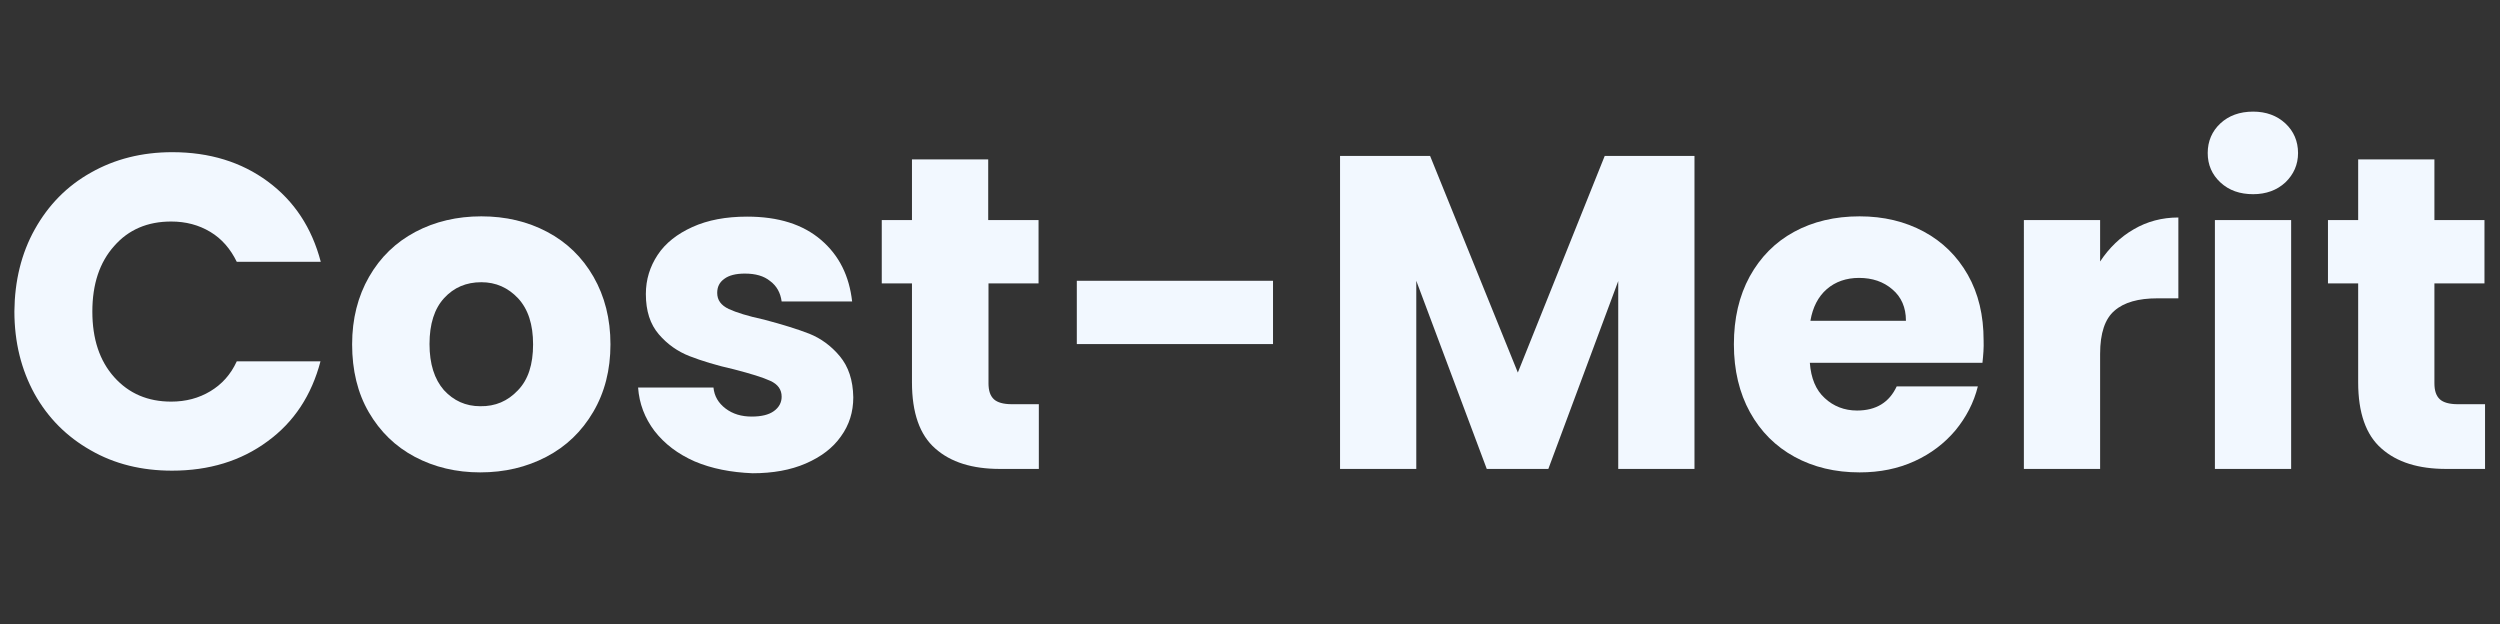 <?xml version="1.0" encoding="utf-8"?>
<!-- Generator: Adobe Illustrator 26.0.1, SVG Export Plug-In . SVG Version: 6.00 Build 0)  -->
<svg version="1.1" id="レイヤー_1" xmlns="http://www.w3.org/2000/svg" xmlns:xlink="http://www.w3.org/1999/xlink" x="0px"
	 y="0px" viewBox="0 0 869 217" style="enable-background:new 0 0 869 217;" xml:space="preserve">
<rect x="0" y="0" width="869" height="217" fill="#333333" stroke="none"/>
<style type="text/css">
	.st0{enable-background:new    ;}
	.st1{fill:#F2F8FF;}
</style>
<g class="st0">
	<path class="st1" d="M12.1,79.7c4.7-8.4,11.1-15,19.5-19.7c8.3-4.7,17.7-7.1,28.3-7.1c12.9,0,24,3.4,33.2,10.2
		c9.2,6.8,15.3,16.1,18.4,27.9H82.3c-2.2-4.5-5.2-8-9.2-10.4c-4-2.4-8.5-3.6-13.6-3.6c-8.2,0-14.8,2.8-19.8,8.5
		c-5.1,5.7-7.6,13.3-7.6,22.8c0,9.5,2.5,17.1,7.6,22.8c5.1,5.7,11.7,8.5,19.8,8.5c5.1,0,9.6-1.2,13.6-3.6c4-2.4,7.1-5.8,9.2-10.4
		h29.1c-3.1,11.8-9.2,21.1-18.4,27.8c-9.2,6.8-20.3,10.2-33.2,10.2c-10.5,0-20-2.3-28.3-7.1c-8.3-4.7-14.8-11.2-19.5-19.6
		c-4.6-8.4-7-17.9-7-28.7C5.1,97.7,7.4,88.1,12.1,79.7z"/>
	<path class="st1" d="M144.2,158.8c-6.8-3.6-12.1-8.8-16-15.5c-3.9-6.7-5.8-14.6-5.8-23.6c0-8.9,2-16.7,5.9-23.5
		c3.9-6.8,9.3-12,16.1-15.6c6.8-3.6,14.5-5.4,22.9-5.4c8.5,0,16.1,1.8,22.9,5.4c6.8,3.6,12.2,8.8,16.1,15.6
		c3.9,6.8,5.9,14.6,5.9,23.5c0,8.9-2,16.7-6,23.5c-4,6.8-9.4,12-16.3,15.6c-6.9,3.6-14.5,5.4-23,5.4
		C158.6,164.2,151,162.4,144.2,158.8z M180,135.7c3.6-3.7,5.3-9,5.3-16c0-6.9-1.7-12.2-5.2-16c-3.5-3.7-7.7-5.6-12.8-5.6
		c-5.2,0-9.5,1.8-12.9,5.5c-3.4,3.7-5.1,9-5.1,16c0,6.9,1.7,12.2,5,16c3.4,3.7,7.6,5.6,12.6,5.6C172.2,141.3,176.5,139.4,180,135.7z
		"/>
	<path class="st1" d="M241.5,160.4c-5.9-2.6-10.5-6.1-14-10.6c-3.4-4.5-5.3-9.5-5.7-15.1H248c0.3,3,1.7,5.4,4.2,7.3s5.5,2.8,9.1,2.8
		c3.3,0,5.9-0.6,7.7-1.9c1.8-1.3,2.7-3,2.7-5c0-2.5-1.3-4.3-3.9-5.5c-2.6-1.2-6.8-2.5-12.6-4c-6.2-1.4-11.4-3-15.5-4.6
		c-4.1-1.6-7.7-4.1-10.7-7.6c-3-3.5-4.5-8.1-4.5-14c0-5,1.4-9.5,4.1-13.6c2.7-4.1,6.8-7.3,12.1-9.7c5.3-2.4,11.6-3.6,19-3.6
		c10.9,0,19.4,2.7,25.7,8.1c6.3,5.4,9.8,12.5,10.8,21.4h-24.5c-0.4-3-1.7-5.4-4-7.1c-2.2-1.8-5.1-2.6-8.8-2.6
		c-3.1,0-5.5,0.6-7.1,1.8c-1.7,1.2-2.5,2.8-2.5,4.9c0,2.5,1.3,4.3,4,5.6c2.6,1.2,6.7,2.5,12.3,3.7c6.4,1.7,11.6,3.3,15.7,4.9
		c4,1.6,7.6,4.2,10.6,7.8c3,3.6,4.6,8.3,4.7,14.3c0,5.1-1.4,9.6-4.3,13.6c-2.8,4-6.9,7.1-12.2,9.4c-5.3,2.3-11.5,3.4-18.5,3.4
		C254.1,164.2,247.4,162.9,241.5,160.4z"/>
	<path class="st1" d="M361.1,140.5V163h-13.5c-9.6,0-17.1-2.3-22.5-7.1c-5.4-4.7-8.1-12.4-8.1-23V98.5h-10.5v-22h10.5V55.4h26.5
		v21.1H361v22h-17.4v34.7c0,2.6,0.6,4.4,1.9,5.6c1.2,1.1,3.3,1.7,6.2,1.7H361.1z"/>
	<path class="st1" d="M442.5,97.6v22h-68.2v-22H442.5z"/>
	<path class="st1" d="M589,54.2V163h-26.5V97.7L538.2,163h-21.4l-24.5-65.4V163h-26.5V54.2h31.3l30.5,75.3l30.2-75.3H589z"/>
	<path class="st1" d="M689.1,126.1h-60c0.4,5.4,2.1,9.5,5.2,12.3c3,2.8,6.8,4.3,11.2,4.3c6.6,0,11.2-2.8,13.8-8.4h28.2
		c-1.4,5.7-4.1,10.8-7.8,15.3c-3.8,4.5-8.5,8.1-14.2,10.7c-5.7,2.6-12,3.9-19.1,3.9c-8.5,0-16-1.8-22.6-5.4
		c-6.6-3.6-11.8-8.8-15.5-15.5c-3.7-6.7-5.6-14.6-5.6-23.6s1.8-16.8,5.5-23.6c3.7-6.7,8.8-11.9,15.4-15.5c6.6-3.6,14.2-5.4,22.8-5.4
		c8.4,0,15.8,1.8,22.3,5.3c6.5,3.5,11.6,8.5,15.3,15c3.7,6.5,5.5,14.1,5.5,22.8C689.6,120.8,689.4,123.4,689.1,126.1z M662.5,111.4
		c0-4.5-1.6-8.2-4.7-10.8c-3.1-2.7-7-4-11.6-4c-4.4,0-8.2,1.3-11.2,3.9c-3,2.6-4.9,6.3-5.7,11H662.5z"/>
	<path class="st1" d="M741.7,79.7c4.6-2.7,9.8-4.1,15.5-4.1v28.1h-7.3c-6.6,0-11.6,1.4-14.9,4.3c-3.3,2.8-5,7.8-5,15V163h-26.5V76.5
		H730v14.4C733.1,86.2,737,82.4,741.7,79.7z"/>
	<path class="st1" d="M771.8,63.4c-2.9-2.7-4.4-6.1-4.4-10.2c0-4.1,1.5-7.6,4.4-10.3c2.9-2.7,6.7-4.1,11.4-4.1
		c4.5,0,8.3,1.4,11.2,4.1c2.9,2.7,4.4,6.2,4.4,10.3c0,4-1.5,7.4-4.4,10.2c-2.9,2.7-6.7,4.1-11.2,4.1
		C778.6,67.5,774.8,66.2,771.8,63.4z M796.4,76.5V163h-26.5V76.5H796.4z"/>
	<path class="st1" d="M863.8,140.5V163h-13.5c-9.6,0-17.1-2.3-22.5-7.1c-5.4-4.7-8.1-12.4-8.1-23V98.5h-10.5v-22h10.5V55.4h26.5
		v21.1h17.4v22h-17.4v34.7c0,2.6,0.6,4.4,1.9,5.6c1.2,1.1,3.3,1.7,6.2,1.7H863.8z"/>
</g>
</svg>
